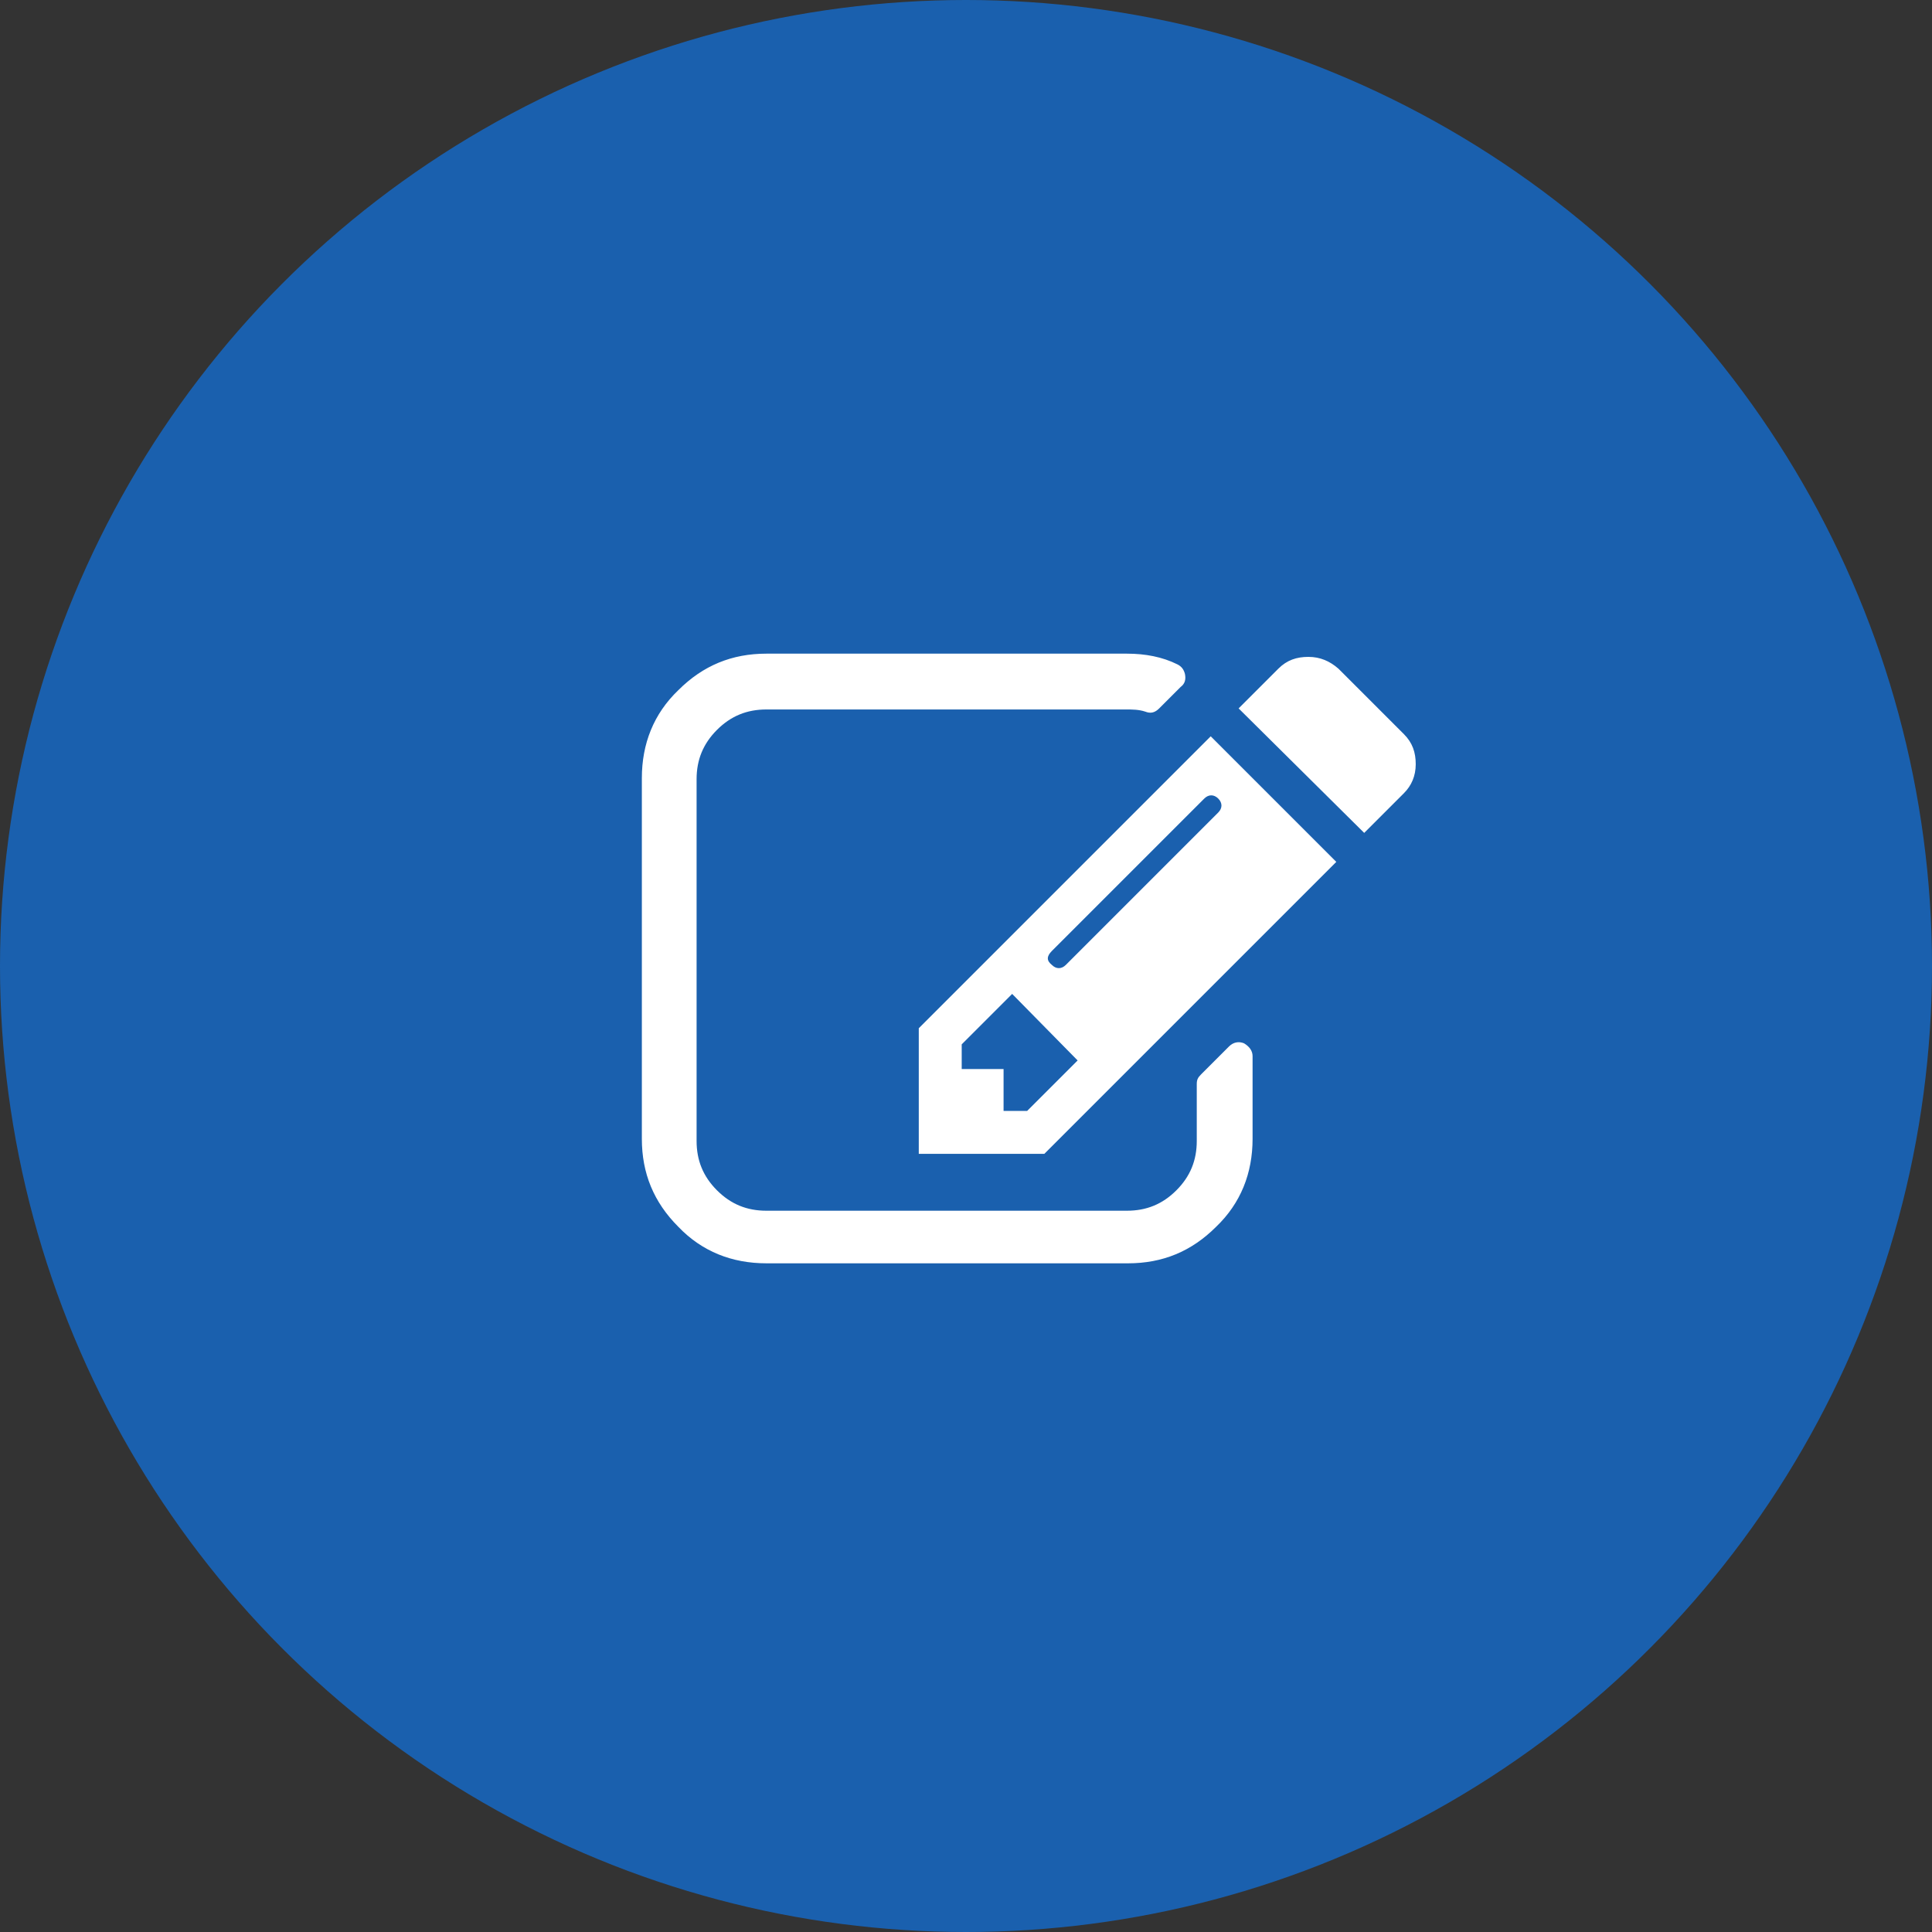 <?xml version="1.0" encoding="utf-8"?>
<!-- Generator: Adobe Illustrator 16.0.0, SVG Export Plug-In . SVG Version: 6.00 Build 0)  -->
<!DOCTYPE svg PUBLIC "-//W3C//DTD SVG 1.1//EN" "http://www.w3.org/Graphics/SVG/1.1/DTD/svg11.dtd">
<svg version="1.1" id="レイヤー_1" xmlns="http://www.w3.org/2000/svg" xmlns:xlink="http://www.w3.org/1999/xlink" x="0px"
	 y="0px" width="180px" height="180px" viewBox="0 0 180 180" style="enable-background:new 0 0 180 180;" xml:space="preserve">
<rect x="0" y="0" width="180" height="180" fill="#333333" stroke="none"/>
<style type="text/css">
<![CDATA[
	.st0{fill:#1A60AE;}
	.st1{fill:#FFFFFF;}
]]>
</style>
<g id="circle">
	<circle class="st0" cx="90" cy="90" r="90"/>
</g>
<g id="pencil-square-o">
	<g>
		<path class="st1" d="M116.7,98.4v7.7c0,3.2-1.1,6-3.4,8.2c-2.3,2.3-5,3.4-8.2,3.4H71.4c-3.2,0-6-1.1-8.2-3.4
			c-2.3-2.3-3.4-5-3.4-8.2V72.5c0-3.2,1.1-6,3.4-8.2c2.3-2.3,5-3.4,8.2-3.4H105c1.7,0,3.3,0.3,4.7,1c0.4,0.2,0.6,0.5,0.7,0.9
			c0.1,0.5,0,0.9-0.4,1.2l-2,2c-0.4,0.4-0.8,0.5-1.3,0.3c-0.6-0.2-1.2-0.2-1.8-0.2H71.4c-1.8,0-3.3,0.6-4.6,1.9
			c-1.3,1.3-1.9,2.8-1.9,4.6v33.7c0,1.8,0.6,3.3,1.9,4.6c1.3,1.3,2.8,1.9,4.6,1.9H105c1.8,0,3.3-0.6,4.6-1.9
			c1.3-1.3,1.9-2.8,1.9-4.6V101c0-0.4,0.1-0.6,0.4-0.9l2.6-2.6c0.4-0.4,0.9-0.5,1.4-0.3C116.4,97.5,116.7,97.9,116.7,98.4z
			 M112.8,68.6l11.7,11.7l-27.2,27.2H85.6V95.8L112.8,68.6z M95.7,103.5l4.7-4.7l-6.1-6.2l-4.7,4.7v2.3h3.9v3.9H95.7z M113.5,74.4
			c-0.4-0.4-0.9-0.4-1.3,0L98,88.6c-0.5,0.5-0.5,0.9,0,1.3c0.4,0.4,0.9,0.4,1.3,0l14.2-14.2C113.9,75.3,113.9,74.8,113.5,74.4z
			 M130.8,73.9l-3.7,3.7L115.4,66l3.7-3.7c0.8-0.8,1.7-1.1,2.8-1.1c1.1,0,2,0.4,2.8,1.1l6.1,6.1c0.8,0.8,1.1,1.7,1.1,2.8
			C131.9,72.3,131.5,73.2,130.8,73.9z"/>
	</g>
</g>
</svg>
